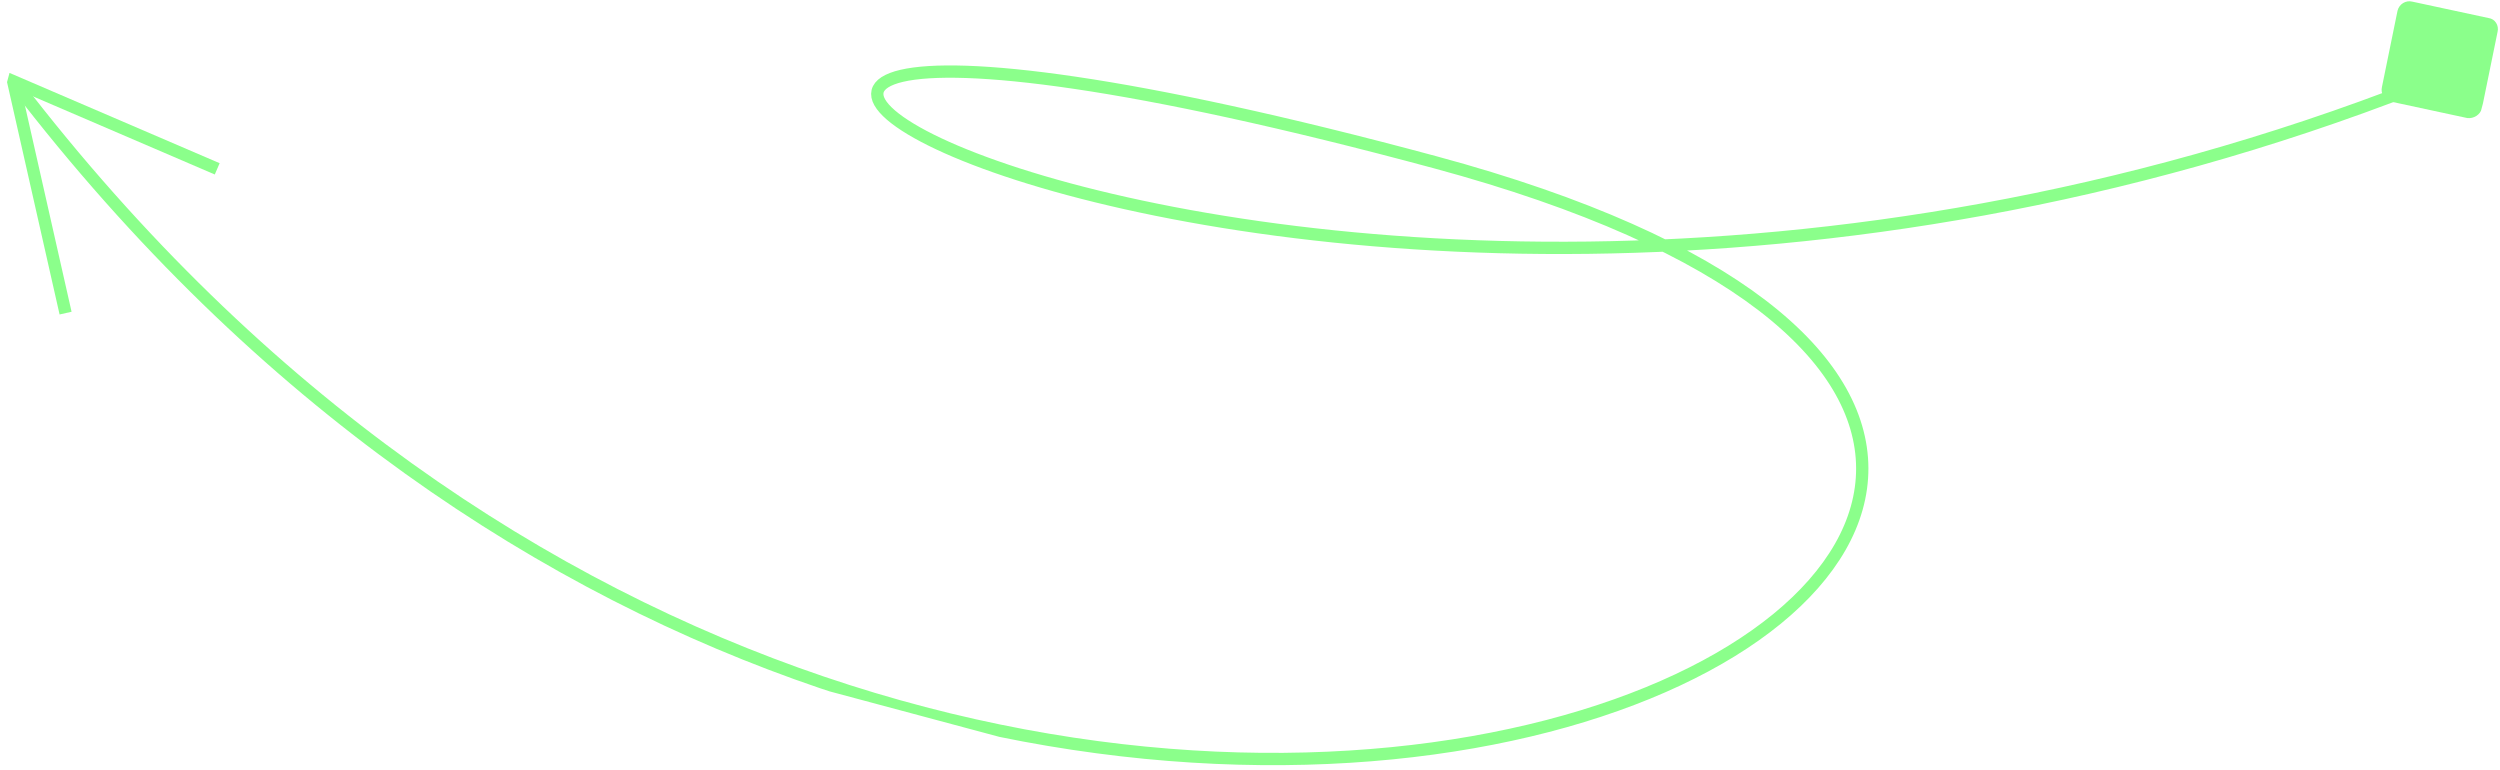 <svg version="1.2" xmlns="http://www.w3.org/2000/svg" viewBox="0 0 305 94" width="305" height="94">
	<title>device_2-svg</title>
	<defs>
		<clipPath clipPathUnits="userSpaceOnUse" id="cp1">
			<path d="m305.58 2.69l-282.48-75.69-34.1 127.28 282.47 75.69z"/>
		</clipPath>
	</defs>
	<style>
		.s0 { fill: none;stroke: #8bff8b;stroke-miterlimit:10;stroke-width: 1.5 } 
		.s1 { fill: none;stroke: #8bff8b;stroke-width: 1.5 } 
		.s2 { fill: #8bff8b } 
	</style>
	<g id="Clip-Path" clip-path="url(#cp1)">
		<g id="Layer">
			<path id="Layer" fill-rule="evenodd" class="s0" d="m8 38.2l-6.4-28.3 24.9 10.7"/>
			<path id="Layer" fill-rule="evenodd" class="s1" d="m1.9 10.2c119.8 156.3 320.9 49.5 173.2 9.6-150.2-40.5-25.5 47.5 119.9-9.3"/>
			<path id="Layer" class="s2" d="m290.6 10.6c-0.2 0.8 0.3 1.6 1.1 1.8l9.3 2c0.8 0.1 1.6-0.4 1.8-1.2l1.9-9.3c0.2-0.8-0.3-1.6-1.1-1.7l-9.3-2c-0.8-0.2-1.6 0.3-1.8 1.1z"/>
		</g>
	</g>
</svg>